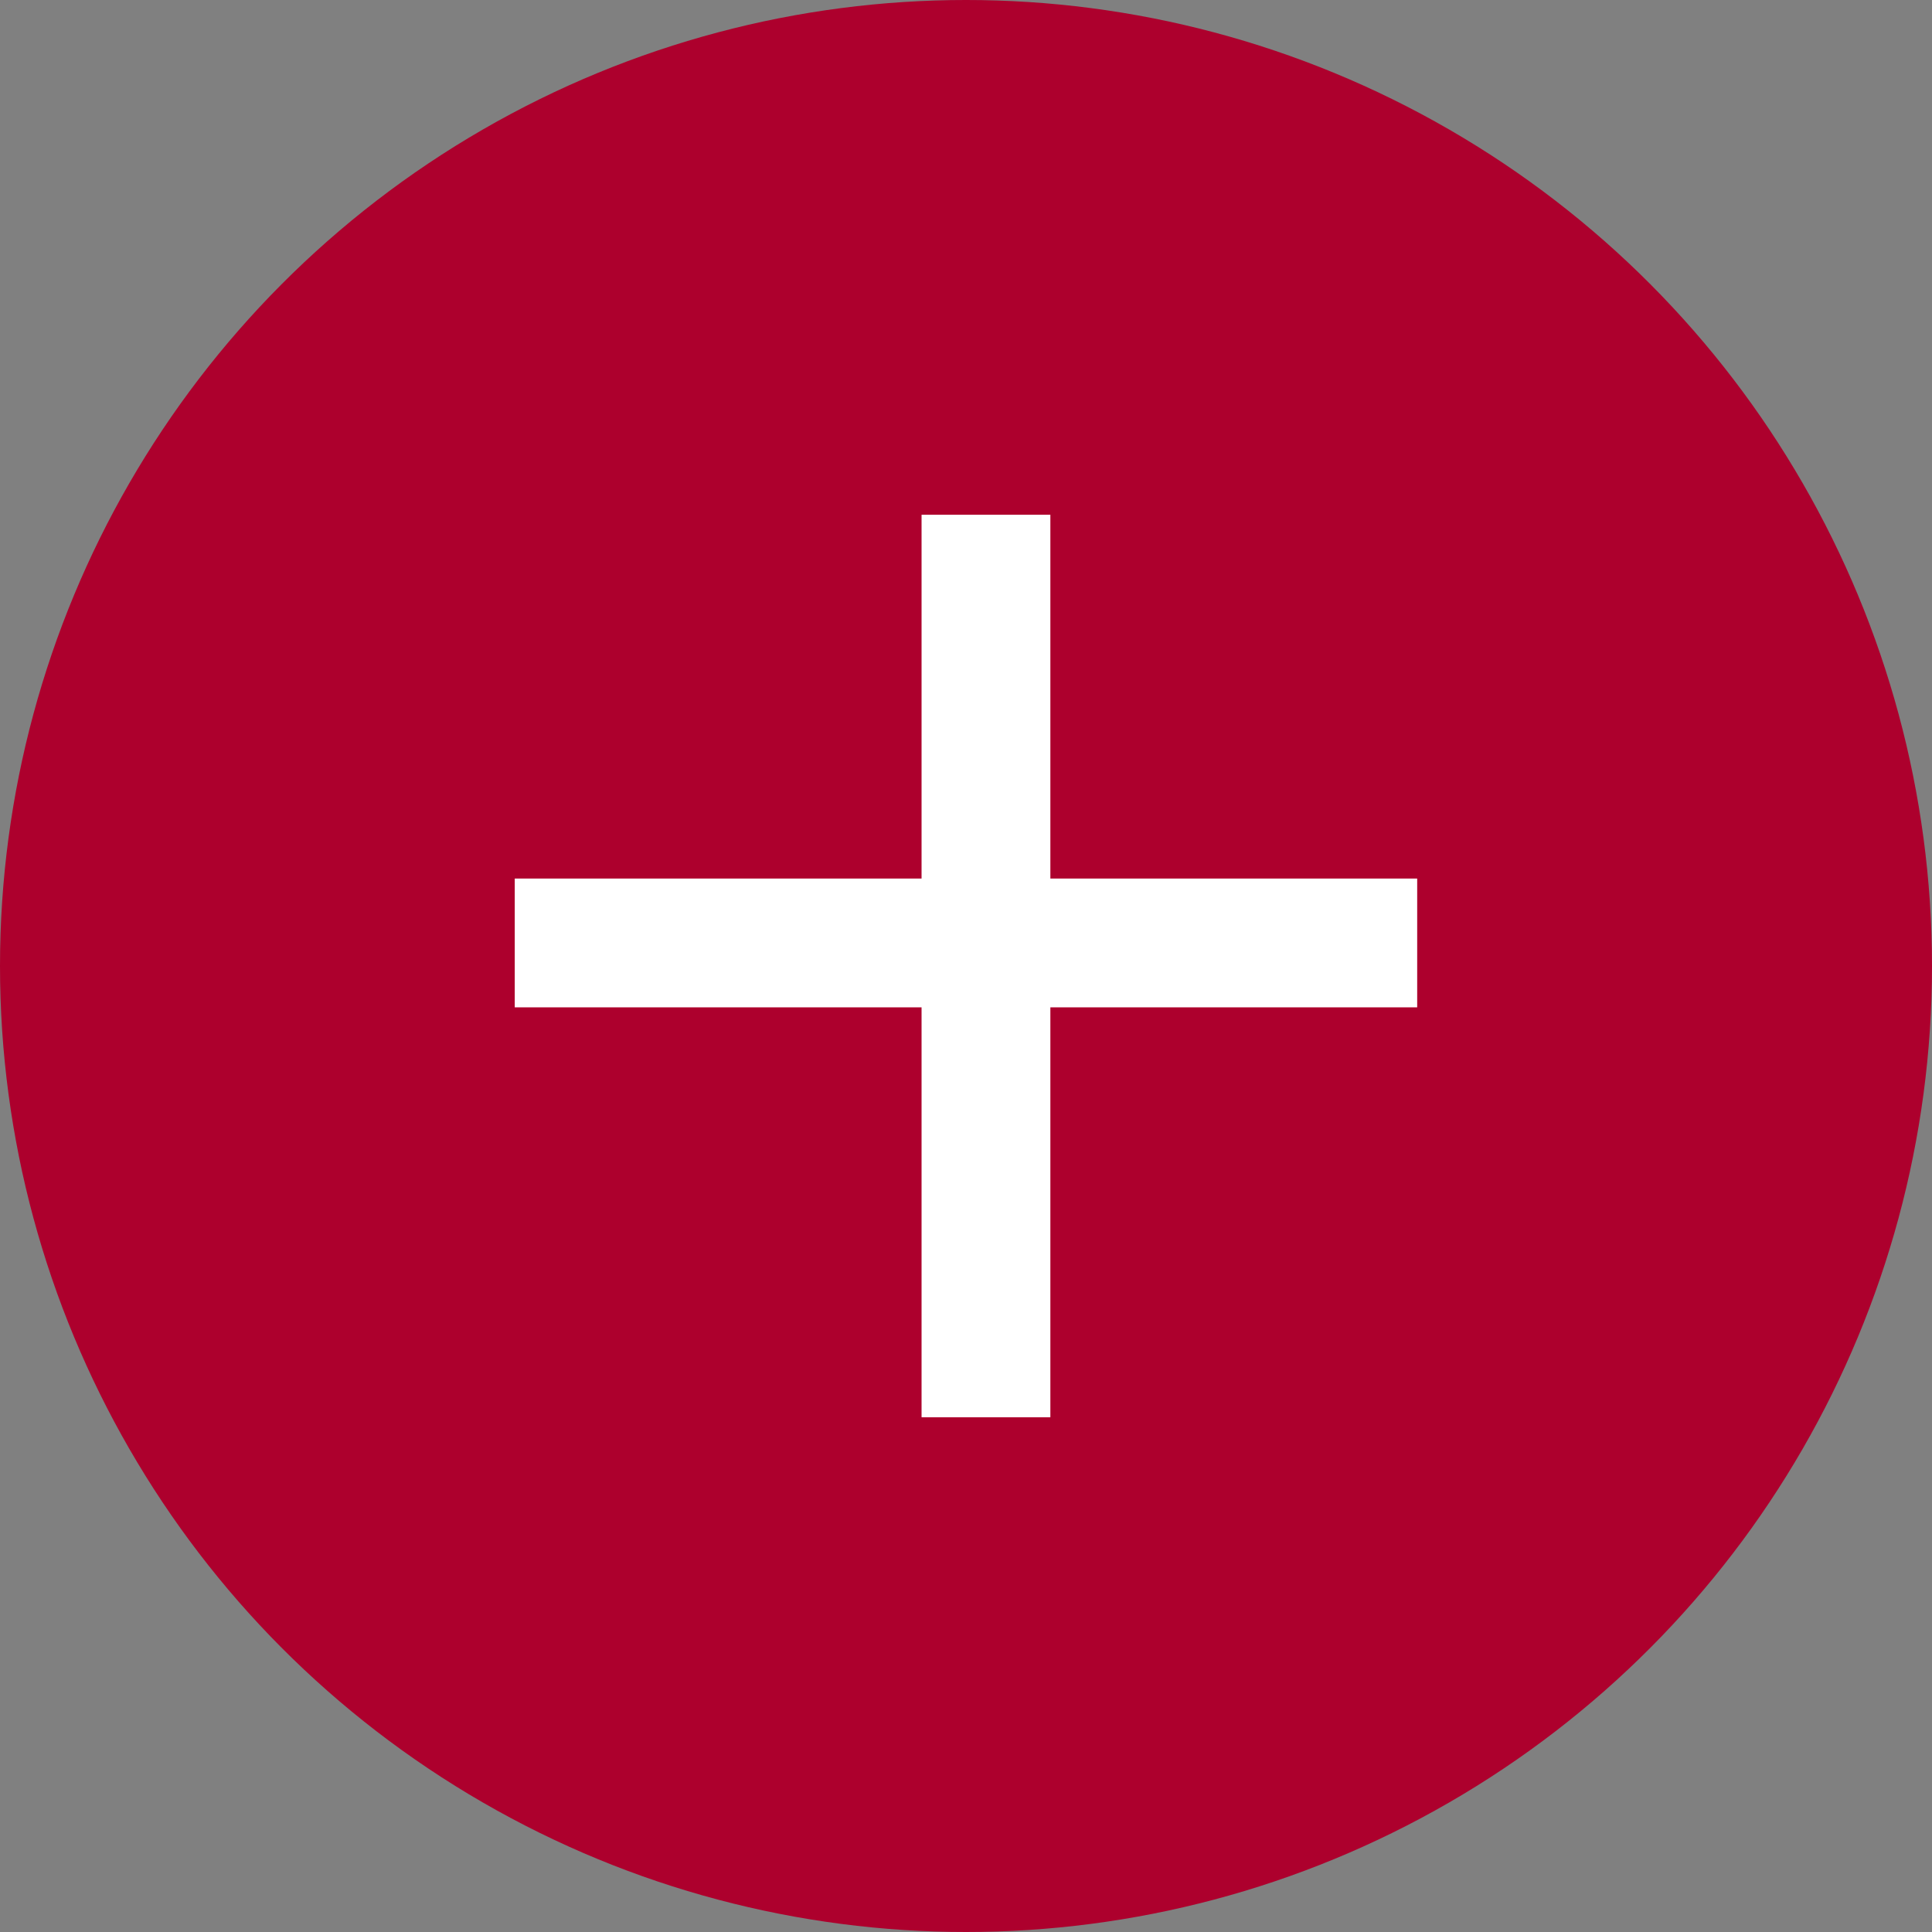 <svg width="30" height="30" viewBox="0 0 30 30" fill="none" xmlns="http://www.w3.org/2000/svg">
<rect x="0" y="0" width="30" height="30" fill="#808080" stroke="none"/>
<circle cx="15" cy="15" r="15" fill="#AD002D"/>
<line x1="15.31" y1="7.993" x2="15.31" y2="22.007" stroke="white" stroke-width="2"/>
<line x1="7.993" y1="14.642" x2="22.006" y2="14.642" stroke="white" stroke-width="2"/>
</svg>

